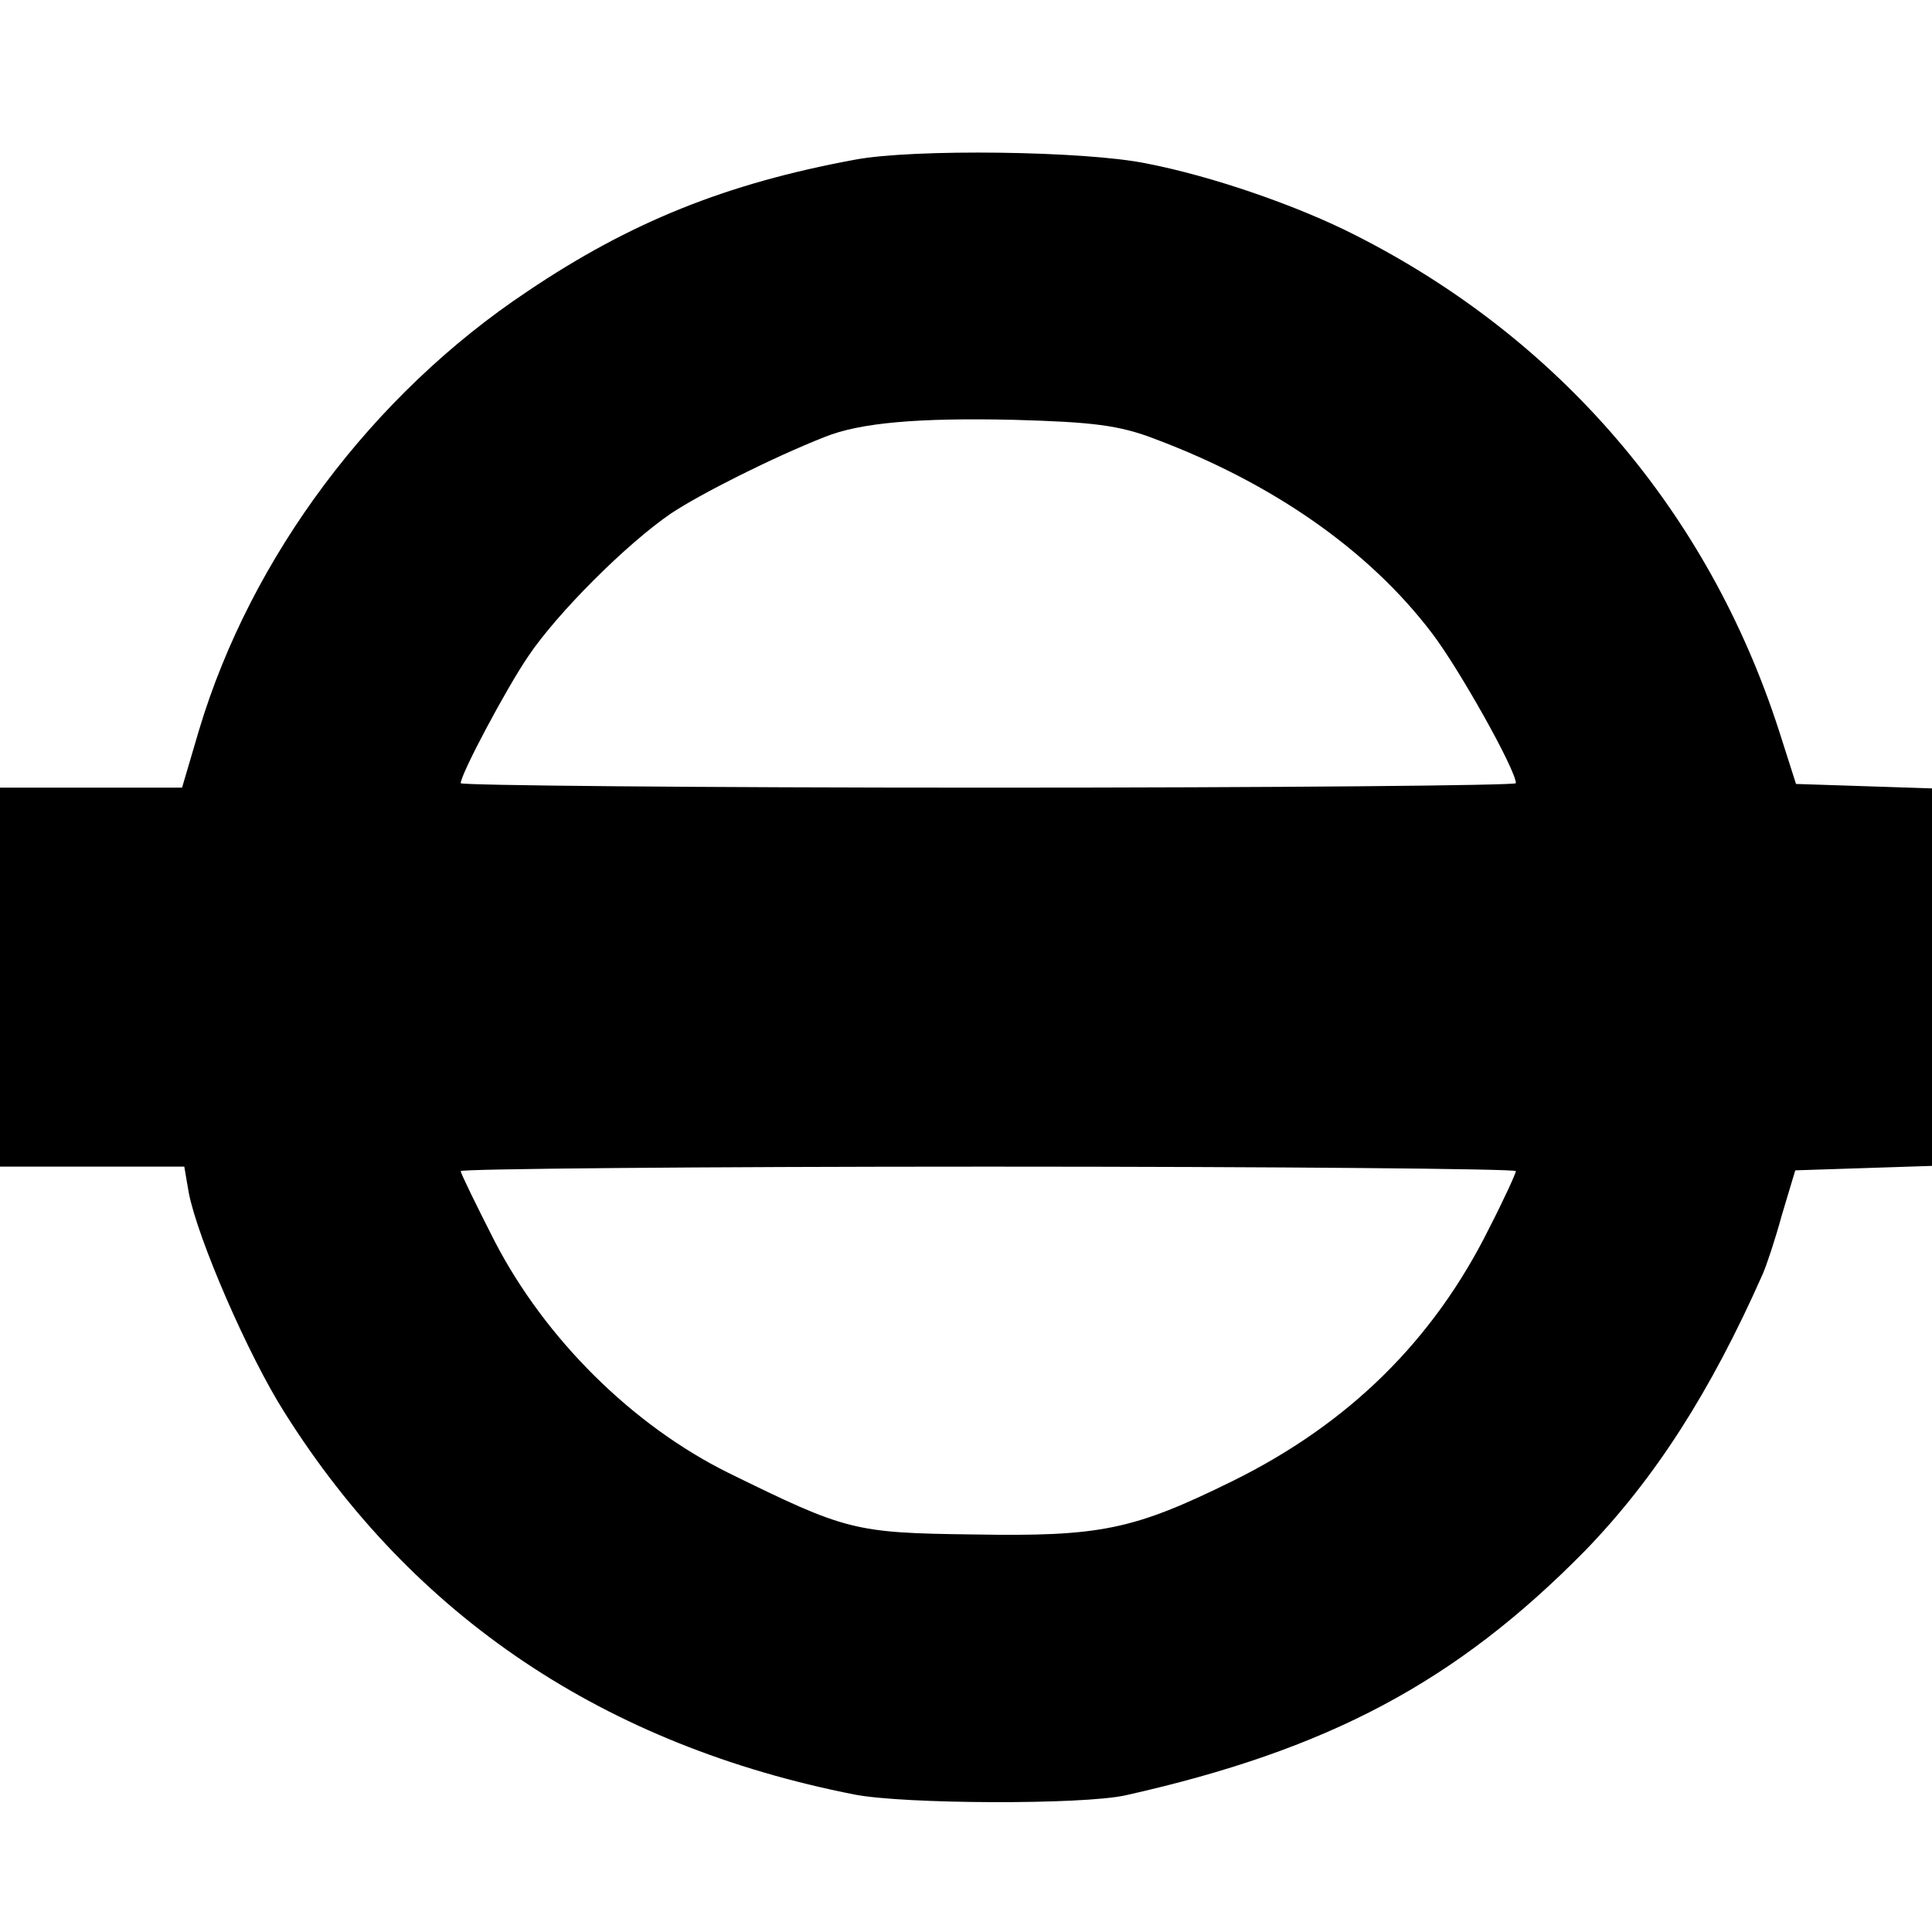 <?xml version="1.0" standalone="no"?>
<!DOCTYPE svg PUBLIC "-//W3C//DTD SVG 20010904//EN"
 "http://www.w3.org/TR/2001/REC-SVG-20010904/DTD/svg10.dtd">
<svg version="1.0" xmlns="http://www.w3.org/2000/svg"
 width="260pt" height="260pt" viewBox="0 0 260 260"
 preserveAspectRatio="xMidYMid meet">
<g transform="translate(0,260) scale(0.1,-0.1)"
fill="#000000" stroke="none">
<path d="M1150 2385 c-173 -32 -302 -84 -440 -177 -209 -139 -372 -357 -442
-590 l-23 -78 -122 0 -123 0 0 -255 0 -255 124 0 124 0 6 -35 c12 -62 80 -219
129 -296 173 -275 431 -448 767 -514 66 -13 307 -14 365 -1 272 61 444 152
618 329 94 97 169 214 239 372 5 11 17 47 26 80 l18 60 92 3 92 3 0 254 0 254
-91 3 -92 3 -23 72 c-95 294 -295 527 -569 666 -78 40 -194 80 -282 97 -82 17
-315 20 -393 5z m405 -376 c157 -59 287 -149 372 -261 36 -47 113 -184 113
-202 0 -3 -319 -6 -710 -6 -390 0 -710 3 -710 6 0 12 61 127 91 171 39 58 132
151 192 192 39 26 136 75 207 103 47 19 125 26 255 23 105 -3 141 -7 190 -26z
m485 -985 c0 -3 -16 -38 -36 -77 -75 -151 -189 -263 -345 -340 -134 -66 -178
-75 -349 -72 -161 2 -171 5 -330 83 -129 64 -246 180 -314 311 -25 49 -46 92
-46 95 0 3 320 6 710 6 391 0 710 -3 710 -6z"/>
</g>
</svg>
